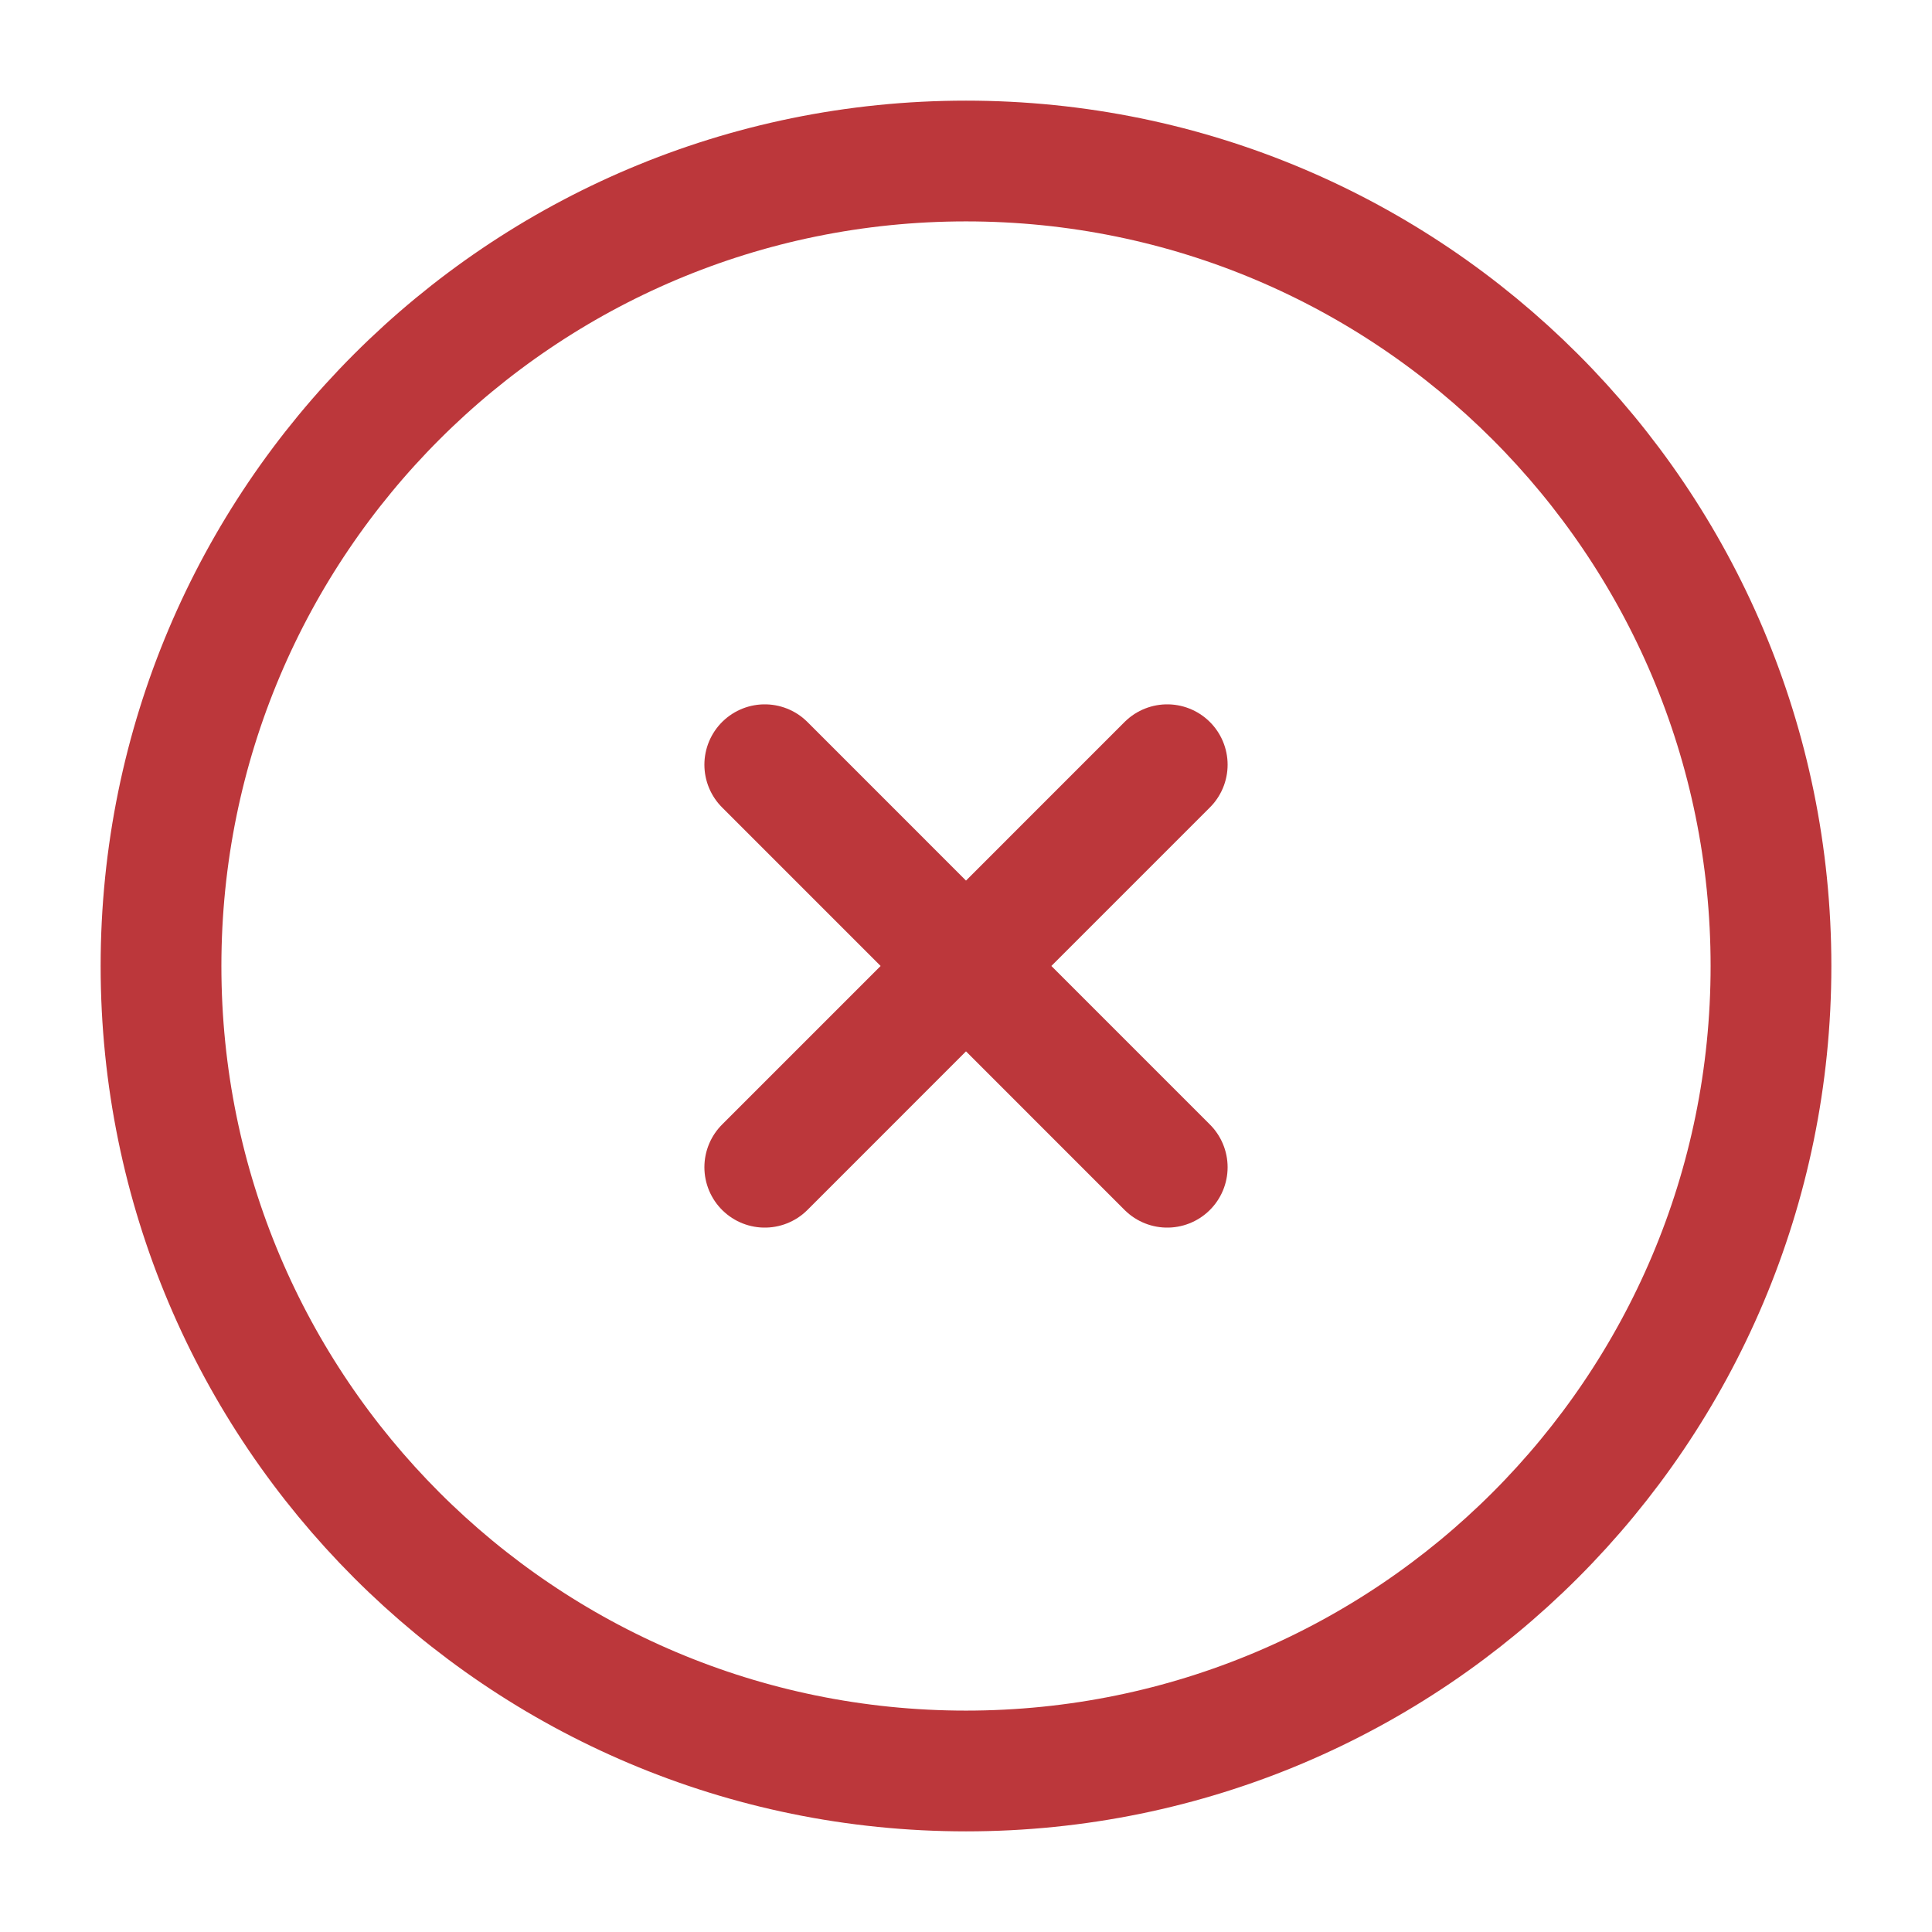 <?xml version="1.0" encoding="UTF-8"?> <svg xmlns="http://www.w3.org/2000/svg" width="38" height="38" viewBox="0 0 38 38" fill="none"><path d="M19 34.833C27.744 34.833 34.833 27.744 34.833 19C34.833 10.255 27.744 3.167 19 3.167C10.255 3.167 3.167 10.255 3.167 19C3.167 27.744 10.255 34.833 19 34.833Z" stroke="#BC373B" stroke-width="2.375"></path><path d="M22.958 15.041L15.042 22.958M15.042 15.041L22.958 22.958" stroke="#BC373B" stroke-width="2.375" stroke-linecap="round"></path></svg> 
